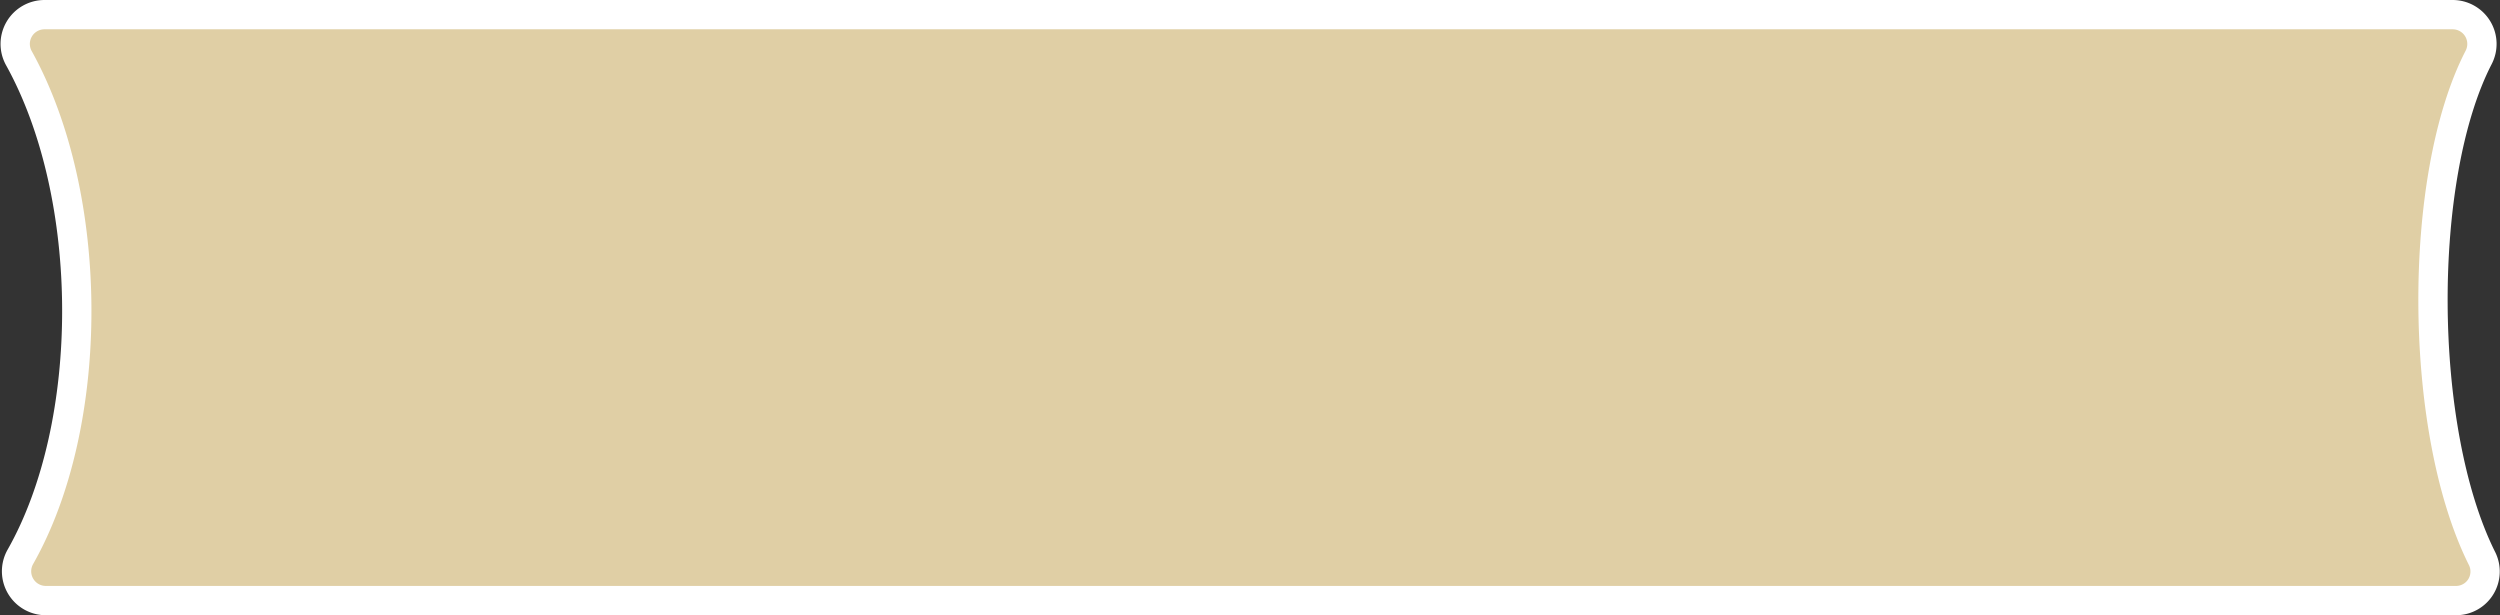 <svg xmlns="http://www.w3.org/2000/svg" width="85.334" height="21" viewBox="0 0 85.334 21">
  <rect x="0" y="0" width="85.334" height="21" fill="#333333" stroke="none"/>
  <path id="ring-form-03-1" d="M185.4,1700.773H103.125a1,1,0,0,1-.867-1.491c2.581-4.547,2.576-12.3-.055-17.034a1,1,0,0,1,.877-1.475h82.205a1,1,0,0,1,.886,1.457c-2.115,4.093-2.08,12.7.106,17.092A.992.992,0,0,1,185.4,1700.773Z" transform="translate(-101.564 -1680.273)" fill="#e0cfa5" stroke="#fff" stroke-linecap="round" stroke-linejoin="round" stroke-width="1"/>
</svg>
